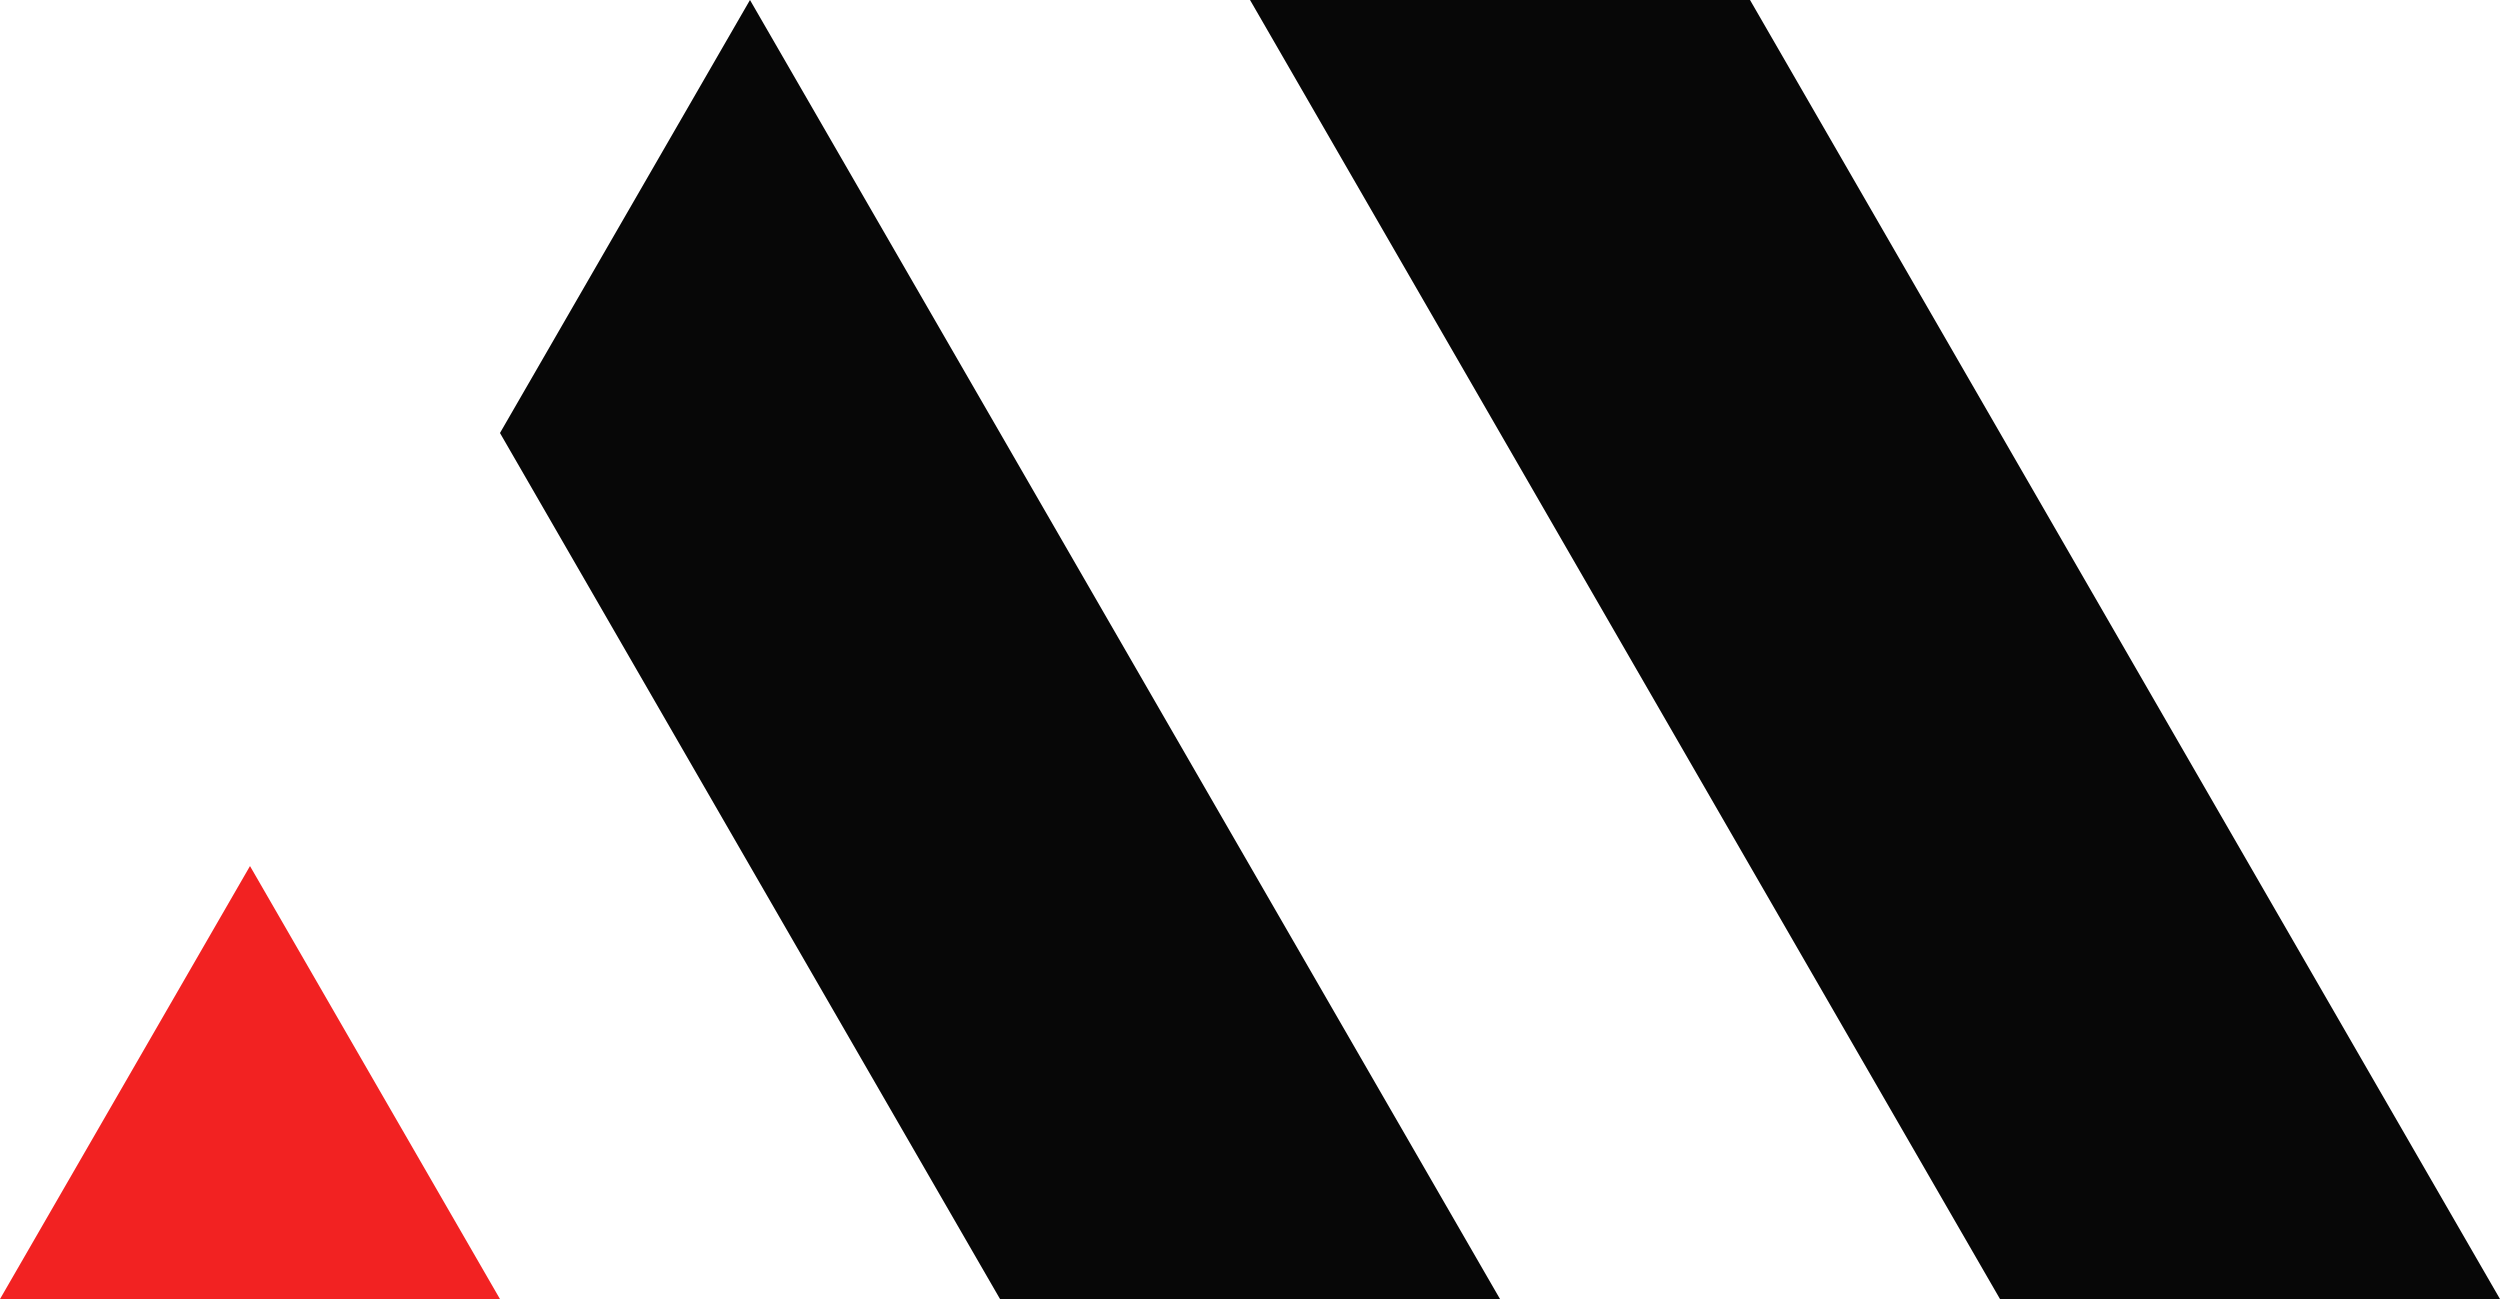 <svg xmlns="http://www.w3.org/2000/svg" viewBox="0 0 365.71 190.03"><defs><style>.a{fill:#f22222;}.b{fill:#070707;}</style></defs><title>Adrian Miasik's Personal Logo 2020 (Dark Theme)</title><polygon class="a" points="73.14 190.03 0 190.03 36.57 126.69 73.14 190.03"/><polygon class="b" points="182.86 126.69 146.29 63.34 109.71 0 73.14 63.34 109.71 126.69 146.29 190.03 219.43 190.03 182.86 126.69"/><polygon class="b" points="329.14 126.69 292.57 63.34 256 0 182.86 0 219.43 63.34 256 126.69 292.57 190.03 365.71 190.03 329.14 126.69"/></svg>